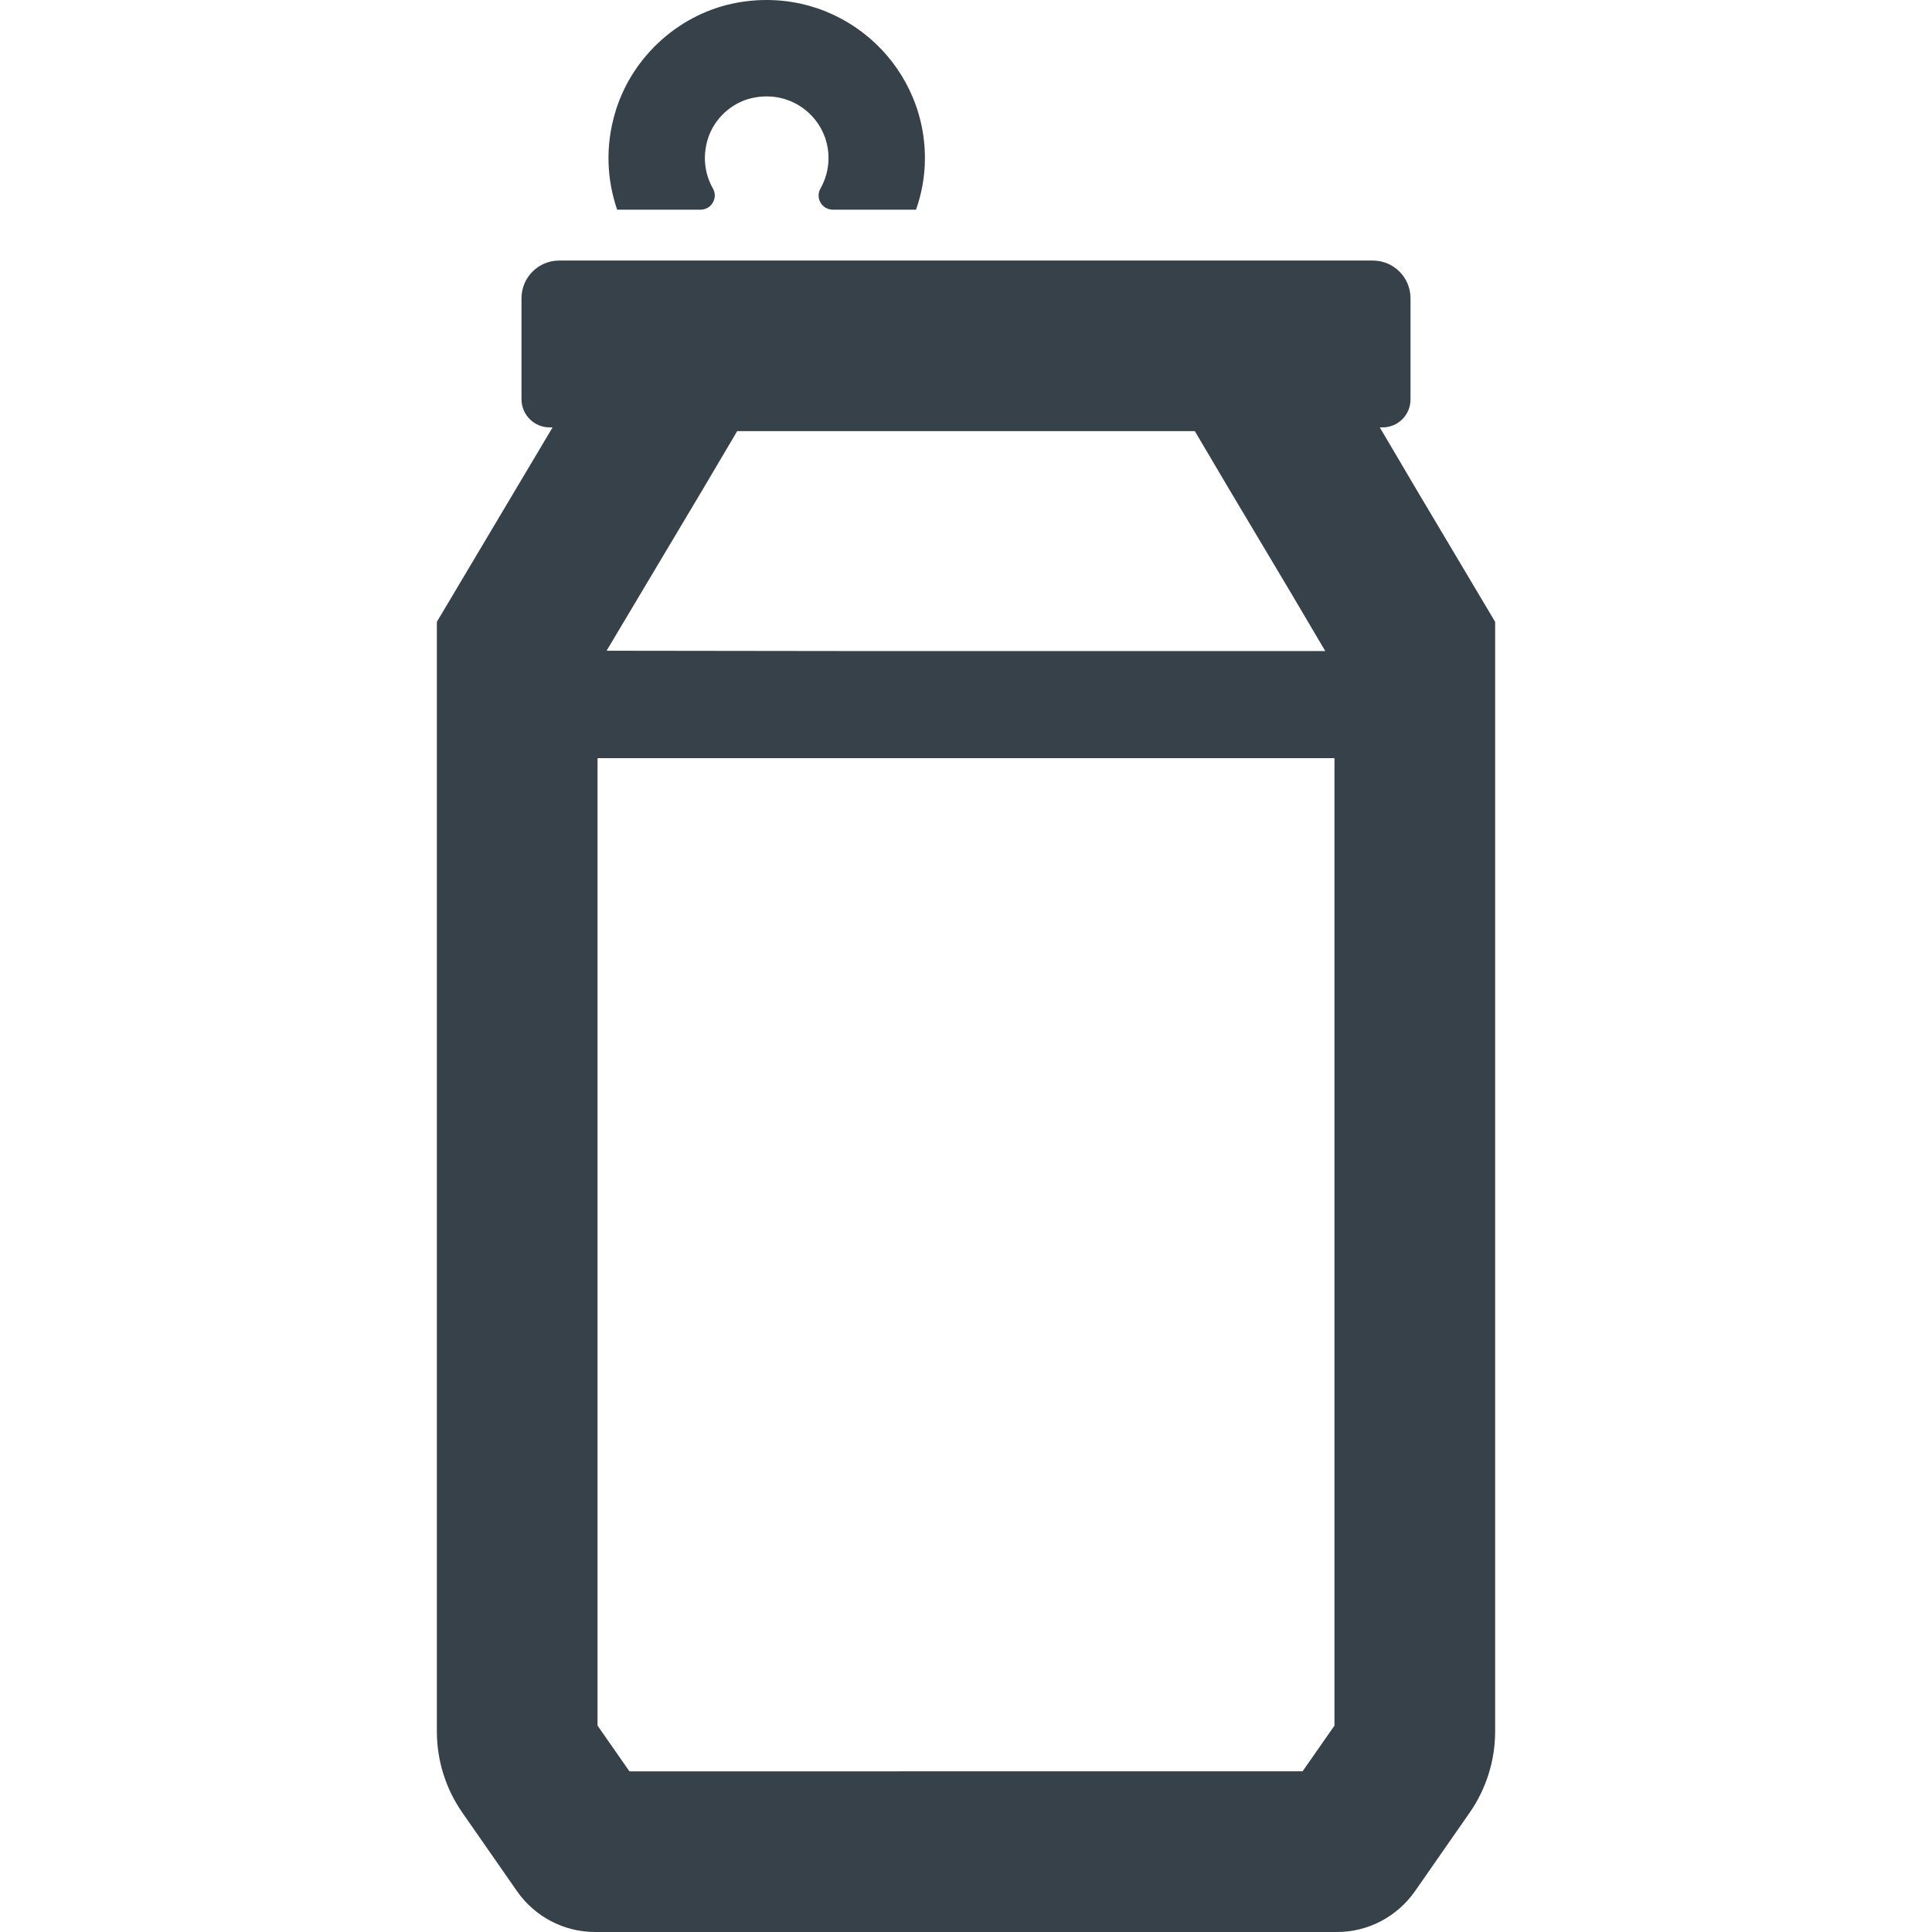 <?xml version="1.0" encoding="utf-8"?>
<!-- Generator: Adobe Illustrator 18.1.1, SVG Export Plug-In . SVG Version: 6.00 Build 0)  -->
<!DOCTYPE svg PUBLIC "-//W3C//DTD SVG 1.1//EN" "http://www.w3.org/Graphics/SVG/1.1/DTD/svg11.dtd">
<svg version="1.1" id="_x31_0" xmlns="http://www.w3.org/2000/svg" xmlns:xlink="http://www.w3.org/1999/xlink" x="0px" y="0px"
	 viewBox="0 0 512 512" style="enable-background:new 0 0 512 512;" xml:space="preserve">
<style type="text/css">
	.st0{fill:#374149;}
</style>
<g>
	<path class="st0" d="M375.822,130.499l-10.164-17.238h0.762c4.07,0,7.379-3.313,7.379-7.383V79.034
		c0-5.516-4.473-9.985-9.988-9.985H148.19c-5.516,0-9.989,4.469-9.989,9.985v26.77c0,4.113,3.34,7.457,7.45,7.457h0.789
		l-30.664,51.531v294.075c0,7.691,2.355,15.191,6.75,21.504l14.546,20.894c4.73,6.722,12.418,10.734,20.574,10.734h196.711
		c8.153,0,15.84-4.012,20.578-10.746l14.539-20.882c4.394-6.313,6.75-13.817,6.75-21.504V164.792L375.822,130.499z M351.206,172.534
		H225.166l-64.418-0.082l25.5-42.774l9.118-15.43h121.27l9.125,15.442l16.457,27.606L351.206,172.534z M158.354,457.305V200.921
		h195.294v256.384l-8.454,12.117H166.806L158.354,457.305z"/>
	<path class="st0" d="M185.638,55.566c2.902,0,4.719-3.11,3.286-5.633c-2.09-3.676-2.79-8.227-1.402-12.918
		c1.594-5.394,6.152-9.722,11.633-11c10.805-2.519,20.41,5.512,20.41,15.883c0,2.918-0.774,5.668-2.133,8.05
		c-1.434,2.512,0.398,5.618,3.293,5.618h22.023c1.531-4.282,2.363-8.879,2.363-13.668c0-25.559-23.023-45.809-49.398-41.254
		c-15.254,2.633-28.078,14.047-32.59,28.855c-2.813,9.238-2.274,18.192,0.43,26.067H185.638z"/>
</g>
</svg>
